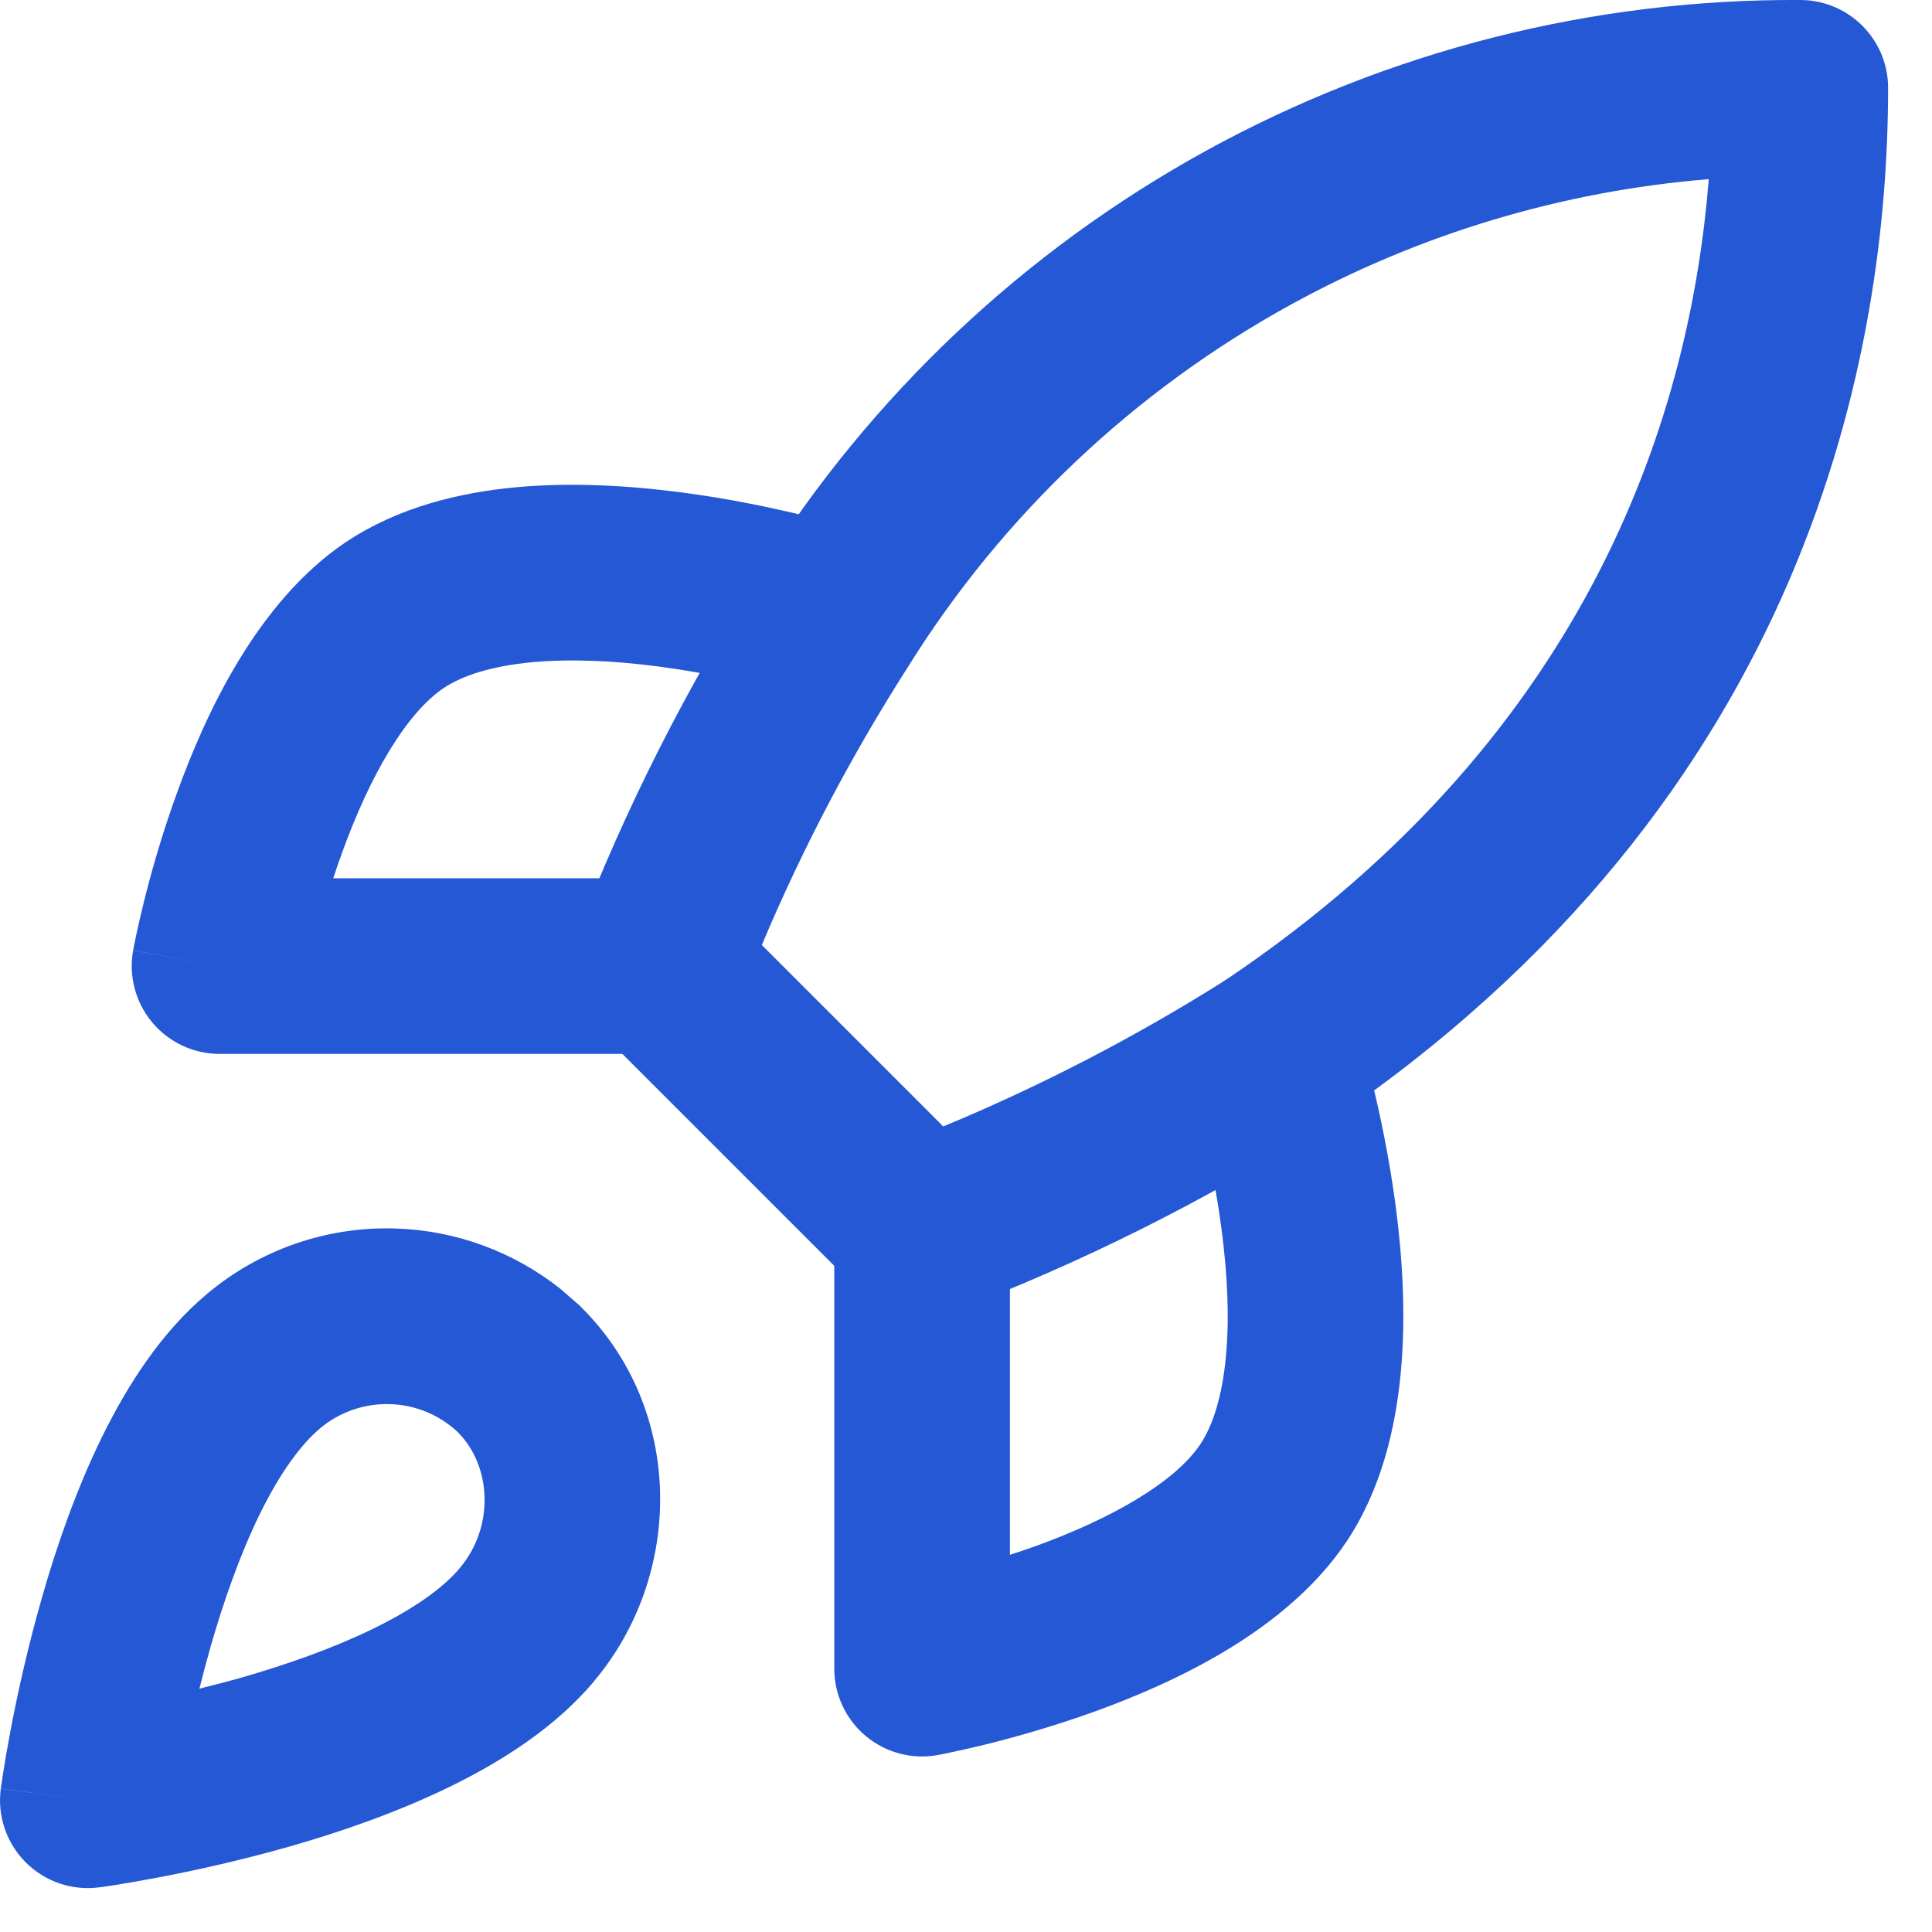 <?xml version="1.0" encoding="UTF-8"?> <svg xmlns="http://www.w3.org/2000/svg" width="22" height="22" viewBox="0 0 22 22" fill="none"><path d="M4.503 13.989C5.188 14.01 5.846 14.252 6.38 14.675L6.601 14.867L6.612 14.879C7.8 16.052 7.785 17.934 6.765 19.143L6.766 19.144C6.323 19.671 5.713 20.057 5.126 20.344C4.528 20.636 3.883 20.859 3.303 21.025C2.72 21.191 2.182 21.307 1.791 21.381C1.595 21.418 1.433 21.446 1.319 21.464C1.263 21.473 1.218 21.479 1.187 21.484C1.171 21.486 1.157 21.488 1.148 21.489C1.144 21.49 1.14 21.49 1.138 21.491C1.136 21.491 1.136 21.491 1.135 21.491H1.133C0.824 21.533 0.513 21.428 0.293 21.207C0.073 20.987 -0.032 20.677 0.009 20.368L1 20.5L0.009 20.367V20.366C0.009 20.365 0.01 20.364 0.01 20.363C0.01 20.36 0.01 20.356 0.011 20.352C0.012 20.343 0.014 20.33 0.017 20.315C0.021 20.283 0.028 20.238 0.037 20.181C0.055 20.067 0.082 19.906 0.119 19.71C0.193 19.319 0.309 18.781 0.476 18.198C0.641 17.618 0.864 16.972 1.156 16.374C1.443 15.788 1.829 15.177 2.356 14.735C2.956 14.23 3.72 13.964 4.503 13.989ZM4.441 15.989C4.151 15.98 3.867 16.078 3.644 16.265L3.644 16.266C3.421 16.453 3.182 16.783 2.953 17.252C2.73 17.71 2.546 18.236 2.399 18.748C2.352 18.913 2.31 19.074 2.271 19.229C2.426 19.19 2.588 19.149 2.753 19.102C3.265 18.955 3.791 18.77 4.248 18.547C4.717 18.318 5.047 18.081 5.234 17.858L5.236 17.855C5.633 17.385 5.599 16.692 5.21 16.305C5.001 16.11 4.728 15.997 4.441 15.989ZM20.506 0C21.056 0.004 21.5 0.451 21.5 1C21.5 3.916 20.651 9.08 15.057 12.831C15.049 12.836 15.042 12.841 15.034 12.846C13.714 13.68 12.315 14.38 10.855 14.935C10.487 15.075 10.072 14.986 9.793 14.707L6.793 11.707C6.513 11.428 6.425 11.01 6.567 10.641C7.124 9.198 7.824 7.814 8.658 6.511C9.913 4.508 11.66 2.857 13.731 1.718C15.806 0.577 18.138 -0.014 20.506 0ZM19.458 2.04C17.791 2.176 16.168 2.661 14.695 3.471C12.919 4.448 11.422 5.862 10.348 7.58L10.342 7.59C9.697 8.598 9.139 9.659 8.675 10.761L10.741 12.827C11.857 12.364 12.931 11.807 13.953 11.162C18.178 8.325 19.253 4.614 19.458 2.04Z" fill="#2558D5"></path><path d="M14.195 11.048C14.722 10.88 15.284 11.171 15.452 11.697L14.879 11.88C15.447 11.699 15.453 11.696 15.453 11.697V11.698C15.454 11.7 15.454 11.701 15.454 11.702C15.455 11.705 15.457 11.709 15.458 11.713C15.461 11.722 15.464 11.734 15.469 11.748C15.478 11.778 15.491 11.82 15.506 11.873C15.536 11.979 15.578 12.13 15.623 12.315C15.714 12.682 15.823 13.195 15.897 13.766C15.97 14.333 16.011 14.986 15.951 15.628C15.892 16.262 15.729 16.961 15.332 17.556L15.331 17.557C14.652 18.572 13.372 19.16 12.478 19.485C11.997 19.659 11.553 19.782 11.23 19.863C11.068 19.903 10.934 19.932 10.839 19.952C10.791 19.962 10.753 19.971 10.726 19.976C10.712 19.979 10.701 19.98 10.694 19.982C10.69 19.983 10.686 19.983 10.684 19.984C10.683 19.984 10.682 19.985 10.681 19.985H10.679C10.387 20.038 10.087 19.959 9.859 19.769C9.632 19.579 9.5 19.298 9.5 19.001V14.001C9.5 13.449 9.948 13.001 10.5 13.001C11.052 13.001 11.5 13.449 11.5 14.001V17.705C11.596 17.674 11.695 17.641 11.795 17.605C12.658 17.292 13.378 16.88 13.669 16.445C13.812 16.23 13.918 15.898 13.96 15.444C14.002 14.997 13.975 14.501 13.913 14.021C13.852 13.545 13.759 13.11 13.681 12.793C13.642 12.636 13.607 12.51 13.583 12.425C13.571 12.383 13.561 12.351 13.555 12.33C13.552 12.32 13.55 12.312 13.549 12.308C13.548 12.306 13.547 12.305 13.547 12.304C13.38 11.778 13.67 11.216 14.195 11.048ZM5.872 5.549C6.515 5.489 7.168 5.531 7.735 5.604C8.307 5.677 8.818 5.788 9.186 5.878C9.37 5.924 9.521 5.965 9.627 5.995C9.68 6.011 9.723 6.023 9.753 6.033C9.768 6.037 9.78 6.041 9.788 6.043C9.792 6.045 9.796 6.045 9.799 6.046C9.8 6.047 9.801 6.047 9.802 6.047L9.804 6.048C9.804 6.048 9.805 6.048 9.56 6.815L9.805 6.048C10.331 6.216 10.62 6.779 10.452 7.305C10.284 7.831 9.721 8.121 9.195 7.952C9.195 7.952 9.194 7.953 9.192 7.952C9.188 7.951 9.181 7.949 9.171 7.946C9.151 7.939 9.119 7.929 9.076 7.917C8.991 7.893 8.865 7.858 8.707 7.82C8.39 7.742 7.956 7.649 7.48 7.587C7 7.525 6.504 7.5 6.058 7.541C5.602 7.584 5.27 7.69 5.055 7.833C4.62 8.125 4.209 8.843 3.897 9.705C3.86 9.806 3.826 9.905 3.795 10.001H7.5C8.052 10.001 8.5 10.449 8.5 11.001C8.5 11.553 8.052 12.001 7.5 12.001H2.5C2.204 12.001 1.923 11.869 1.733 11.642C1.543 11.414 1.463 11.114 1.516 10.823L2.5 11.001L1.517 10.822V10.817C1.517 10.814 1.518 10.811 1.519 10.807C1.52 10.799 1.523 10.788 1.525 10.775C1.531 10.748 1.538 10.71 1.548 10.662C1.568 10.568 1.598 10.434 1.638 10.272C1.718 9.949 1.842 9.504 2.017 9.024C2.341 8.129 2.93 6.848 3.944 6.169H3.945C4.54 5.773 5.238 5.608 5.872 5.549Z" fill="#2558D5"></path></svg> 